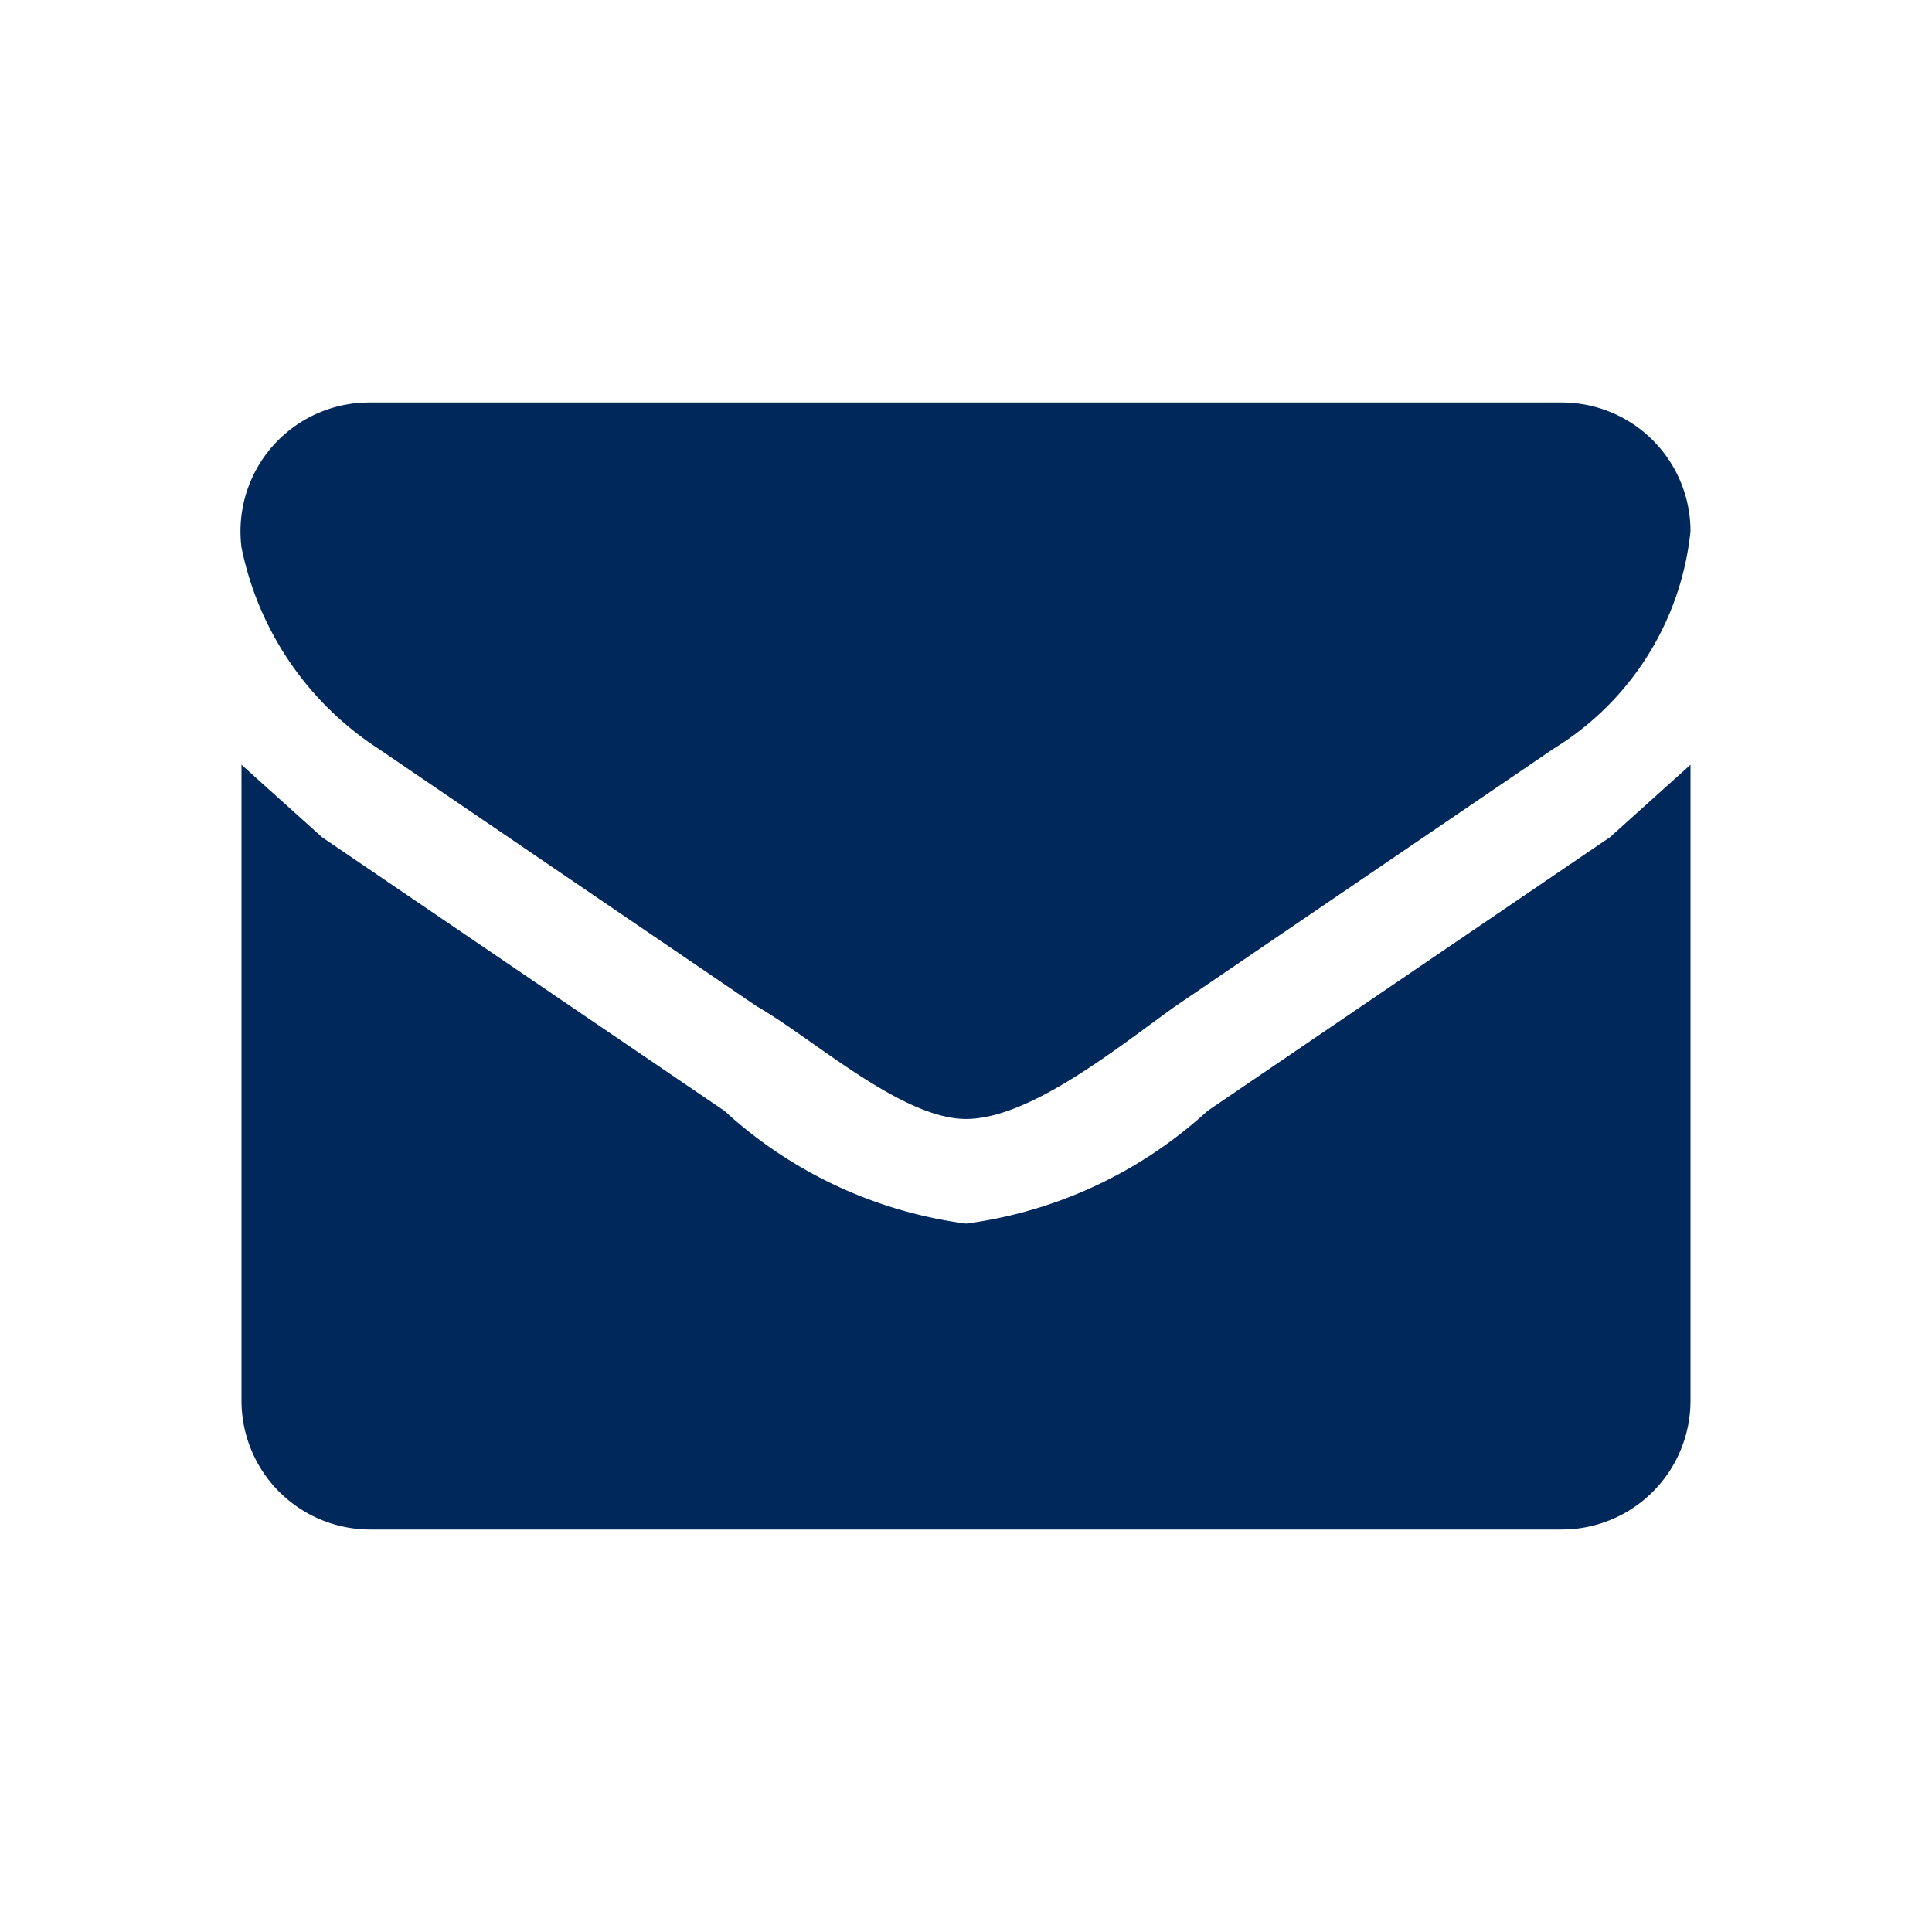<svg xmlns="http://www.w3.org/2000/svg" width="24" height="24" viewBox="0 0 24 24"><title>neu</title><path d="M4.7,9.3l4.7,3.2c.7.4,1.8,1.4,2.6,1.4h0c.8,0,1.9-.9,2.6-1.4l4.7-3.2A3.6,3.6,0,0,0,21,6.6,1.6,1.6,0,0,0,19.4,5H4.6A1.6,1.6,0,0,0,3,6.8,3.9,3.9,0,0,0,4.7,9.3Z" style="fill:#00285a"/><path d="M15,13.8a5.5,5.5,0,0,1-3,1.4h0a5.5,5.5,0,0,1-3-1.4L4,10.4,3,9.5v7.9A1.6,1.6,0,0,0,4.6,19H19.4A1.6,1.6,0,0,0,21,17.4V9.5l-1,.9Z" style="fill:#00285a"/></svg>